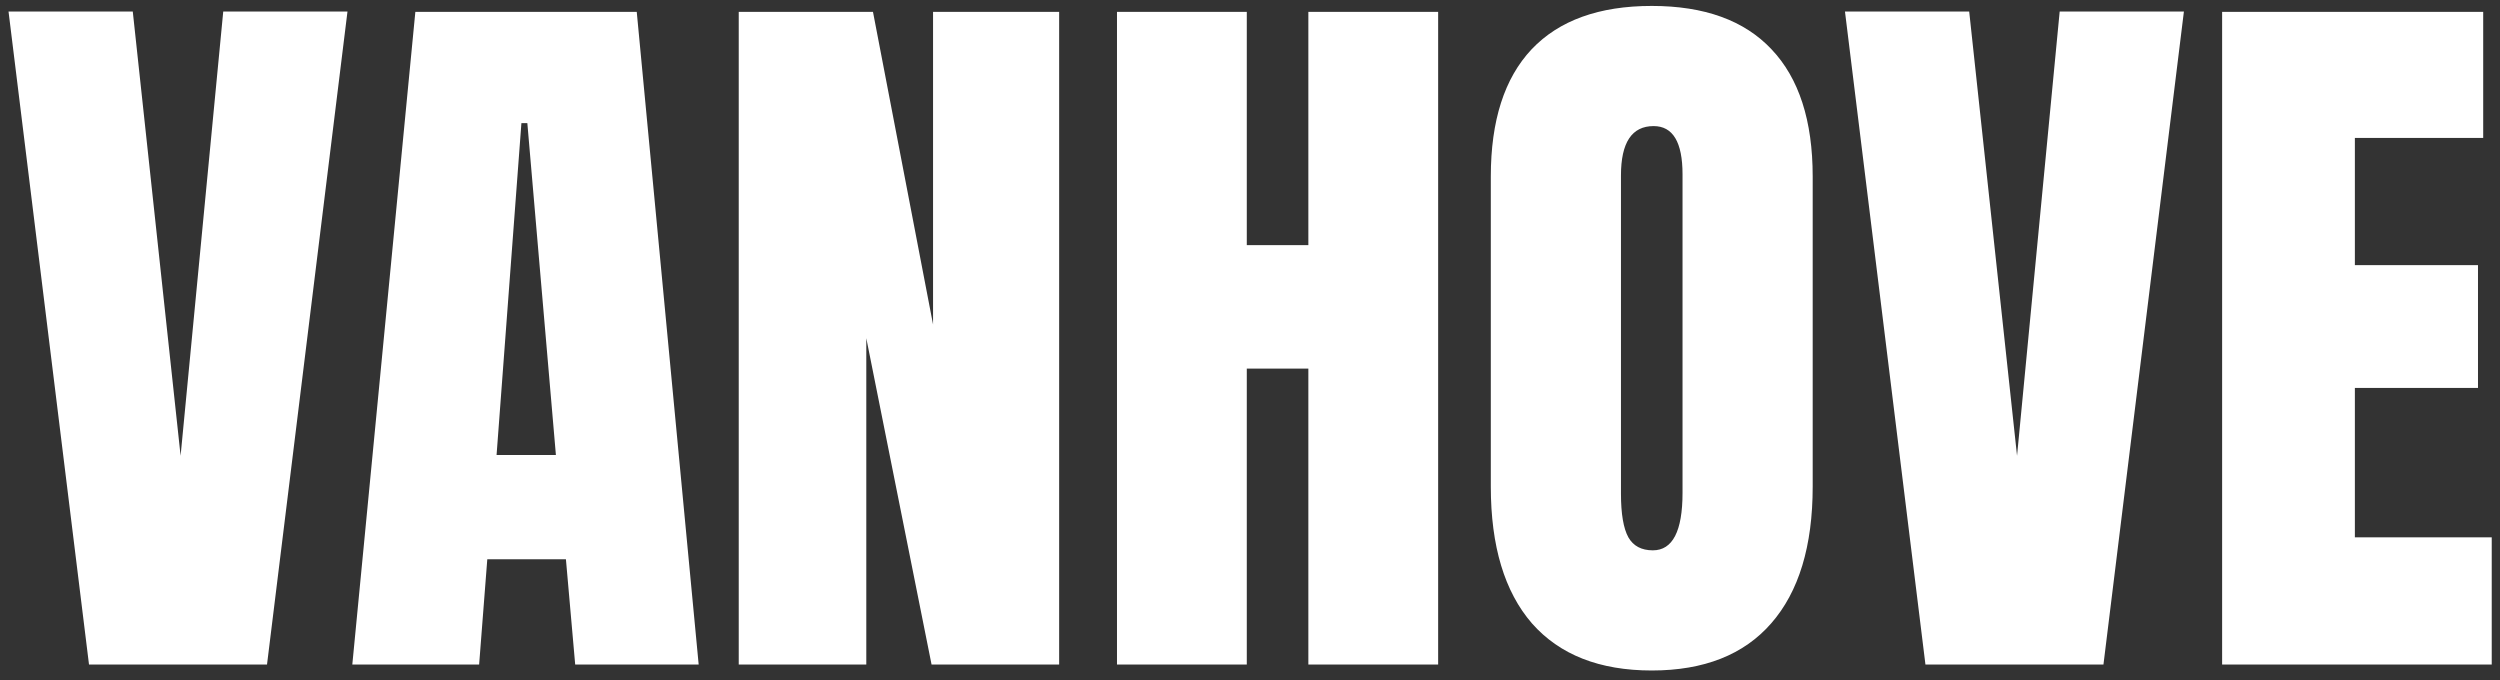 <svg width="158" height="43" viewBox="0 0 158 43" fill="none" xmlns="http://www.w3.org/2000/svg">
<rect x="0" y="0" width="158" height="43" fill="#333333" stroke="none"/>
<path d="M5.625 42L0.539 0.727H8.391L11.414 28.805L14.109 0.727H21.961L16.875 42H5.625ZM22.266 42L26.25 0.75H40.242L44.156 42H36.352L35.766 35.344H30.797L30.281 42H22.266ZM31.383 28.758H35.133L33.328 7.781H32.953L31.383 28.758ZM46.688 42V0.75H55.172L58.969 20.508V0.75H66.938V42H58.875L54.75 21.375V42H46.688ZM70.594 42V0.75H78.797V15.492H82.688V0.75H90.891V42H82.688V23.297H78.797V42H70.594ZM104.391 42.375C101.094 42.375 98.57 41.383 96.82 39.398C95.086 37.398 94.219 34.516 94.219 30.75V11.156C94.219 7.625 95.078 4.945 96.797 3.117C98.531 1.289 101.062 0.375 104.391 0.375C107.719 0.375 110.242 1.289 111.961 3.117C113.695 4.945 114.562 7.625 114.562 11.156V30.75C114.562 34.516 113.688 37.398 111.938 39.398C110.203 41.383 107.688 42.375 104.391 42.375ZM104.461 34.781C105.711 34.781 106.336 33.57 106.336 31.148V11.016C106.336 8.984 105.727 7.969 104.508 7.969C103.133 7.969 102.445 9.008 102.445 11.086V31.195C102.445 32.477 102.602 33.398 102.914 33.961C103.227 34.508 103.742 34.781 104.461 34.781ZM121.688 42L116.602 0.727H124.453L127.477 28.805L130.172 0.727H138.023L132.938 42H121.688ZM140.438 42V0.75H156.938V8.719H148.828V16.758H156.609V24.516H148.828V33.961H157.477V42H140.438Z" fill="white"/>
</svg>

